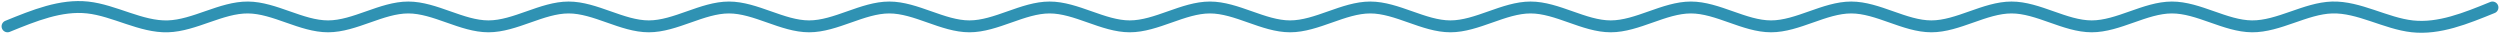 <?xml version="1.0" encoding="UTF-8"?> <svg xmlns="http://www.w3.org/2000/svg" width="665" height="9" viewBox="0 0 665 9" fill="none"><path d="M2 7.007C9.107 4.112 16.215 1.217 23.323 1.993C30.43 2.769 37.537 7.215 44.645 7.007C51.753 6.799 58.86 1.937 65.968 1.993C73.075 2.049 80.183 7.022 87.29 7.007C94.398 6.992 101.505 1.989 108.612 1.993C115.721 1.997 122.828 7.008 129.935 7.007C137.044 7.006 144.151 1.993 151.258 1.993C158.365 1.993 165.473 7.007 172.581 7.007C179.688 7.007 186.796 1.993 193.903 1.993C201.011 1.993 208.118 7.007 215.226 7.007C222.333 7.007 229.441 1.993 236.549 1.993C243.656 1.993 250.763 7.007 257.87 7.007C264.979 7.007 272.086 1.993 279.193 1.993C286.302 1.993 293.409 7.007 300.516 7.007C307.623 7.007 314.731 1.993 321.839 1.993C328.946 1.993 336.054 7.007 343.161 7.007C350.269 7.007 357.377 1.993 364.484 1.993C371.591 1.993 378.698 7.007 385.807 7.007C392.914 7.007 400.021 1.993 407.13 1.993C414.237 1.993 421.344 7.007 428.451 7.007C435.559 7.007 442.667 1.993 449.774 1.993C456.882 1.993 463.989 7.007 471.097 7.007C478.204 7.007 485.312 1.993 492.419 1.993C499.527 1.993 506.635 7.007 513.742 7.007C520.849 7.007 527.956 1.994 535.065 1.993C542.172 1.992 549.279 7.003 556.388 7.007C563.495 7.011 570.602 2.008 577.71 1.993C584.817 1.978 591.925 6.951 599.032 7.007C606.14 7.063 613.247 2.201 620.355 1.993C627.463 1.785 634.57 6.231 641.677 7.007C648.784 7.783 655.893 4.888 663 1.993" stroke="#2F92B3" stroke-width="3.162" stroke-linecap="round"></path></svg> 